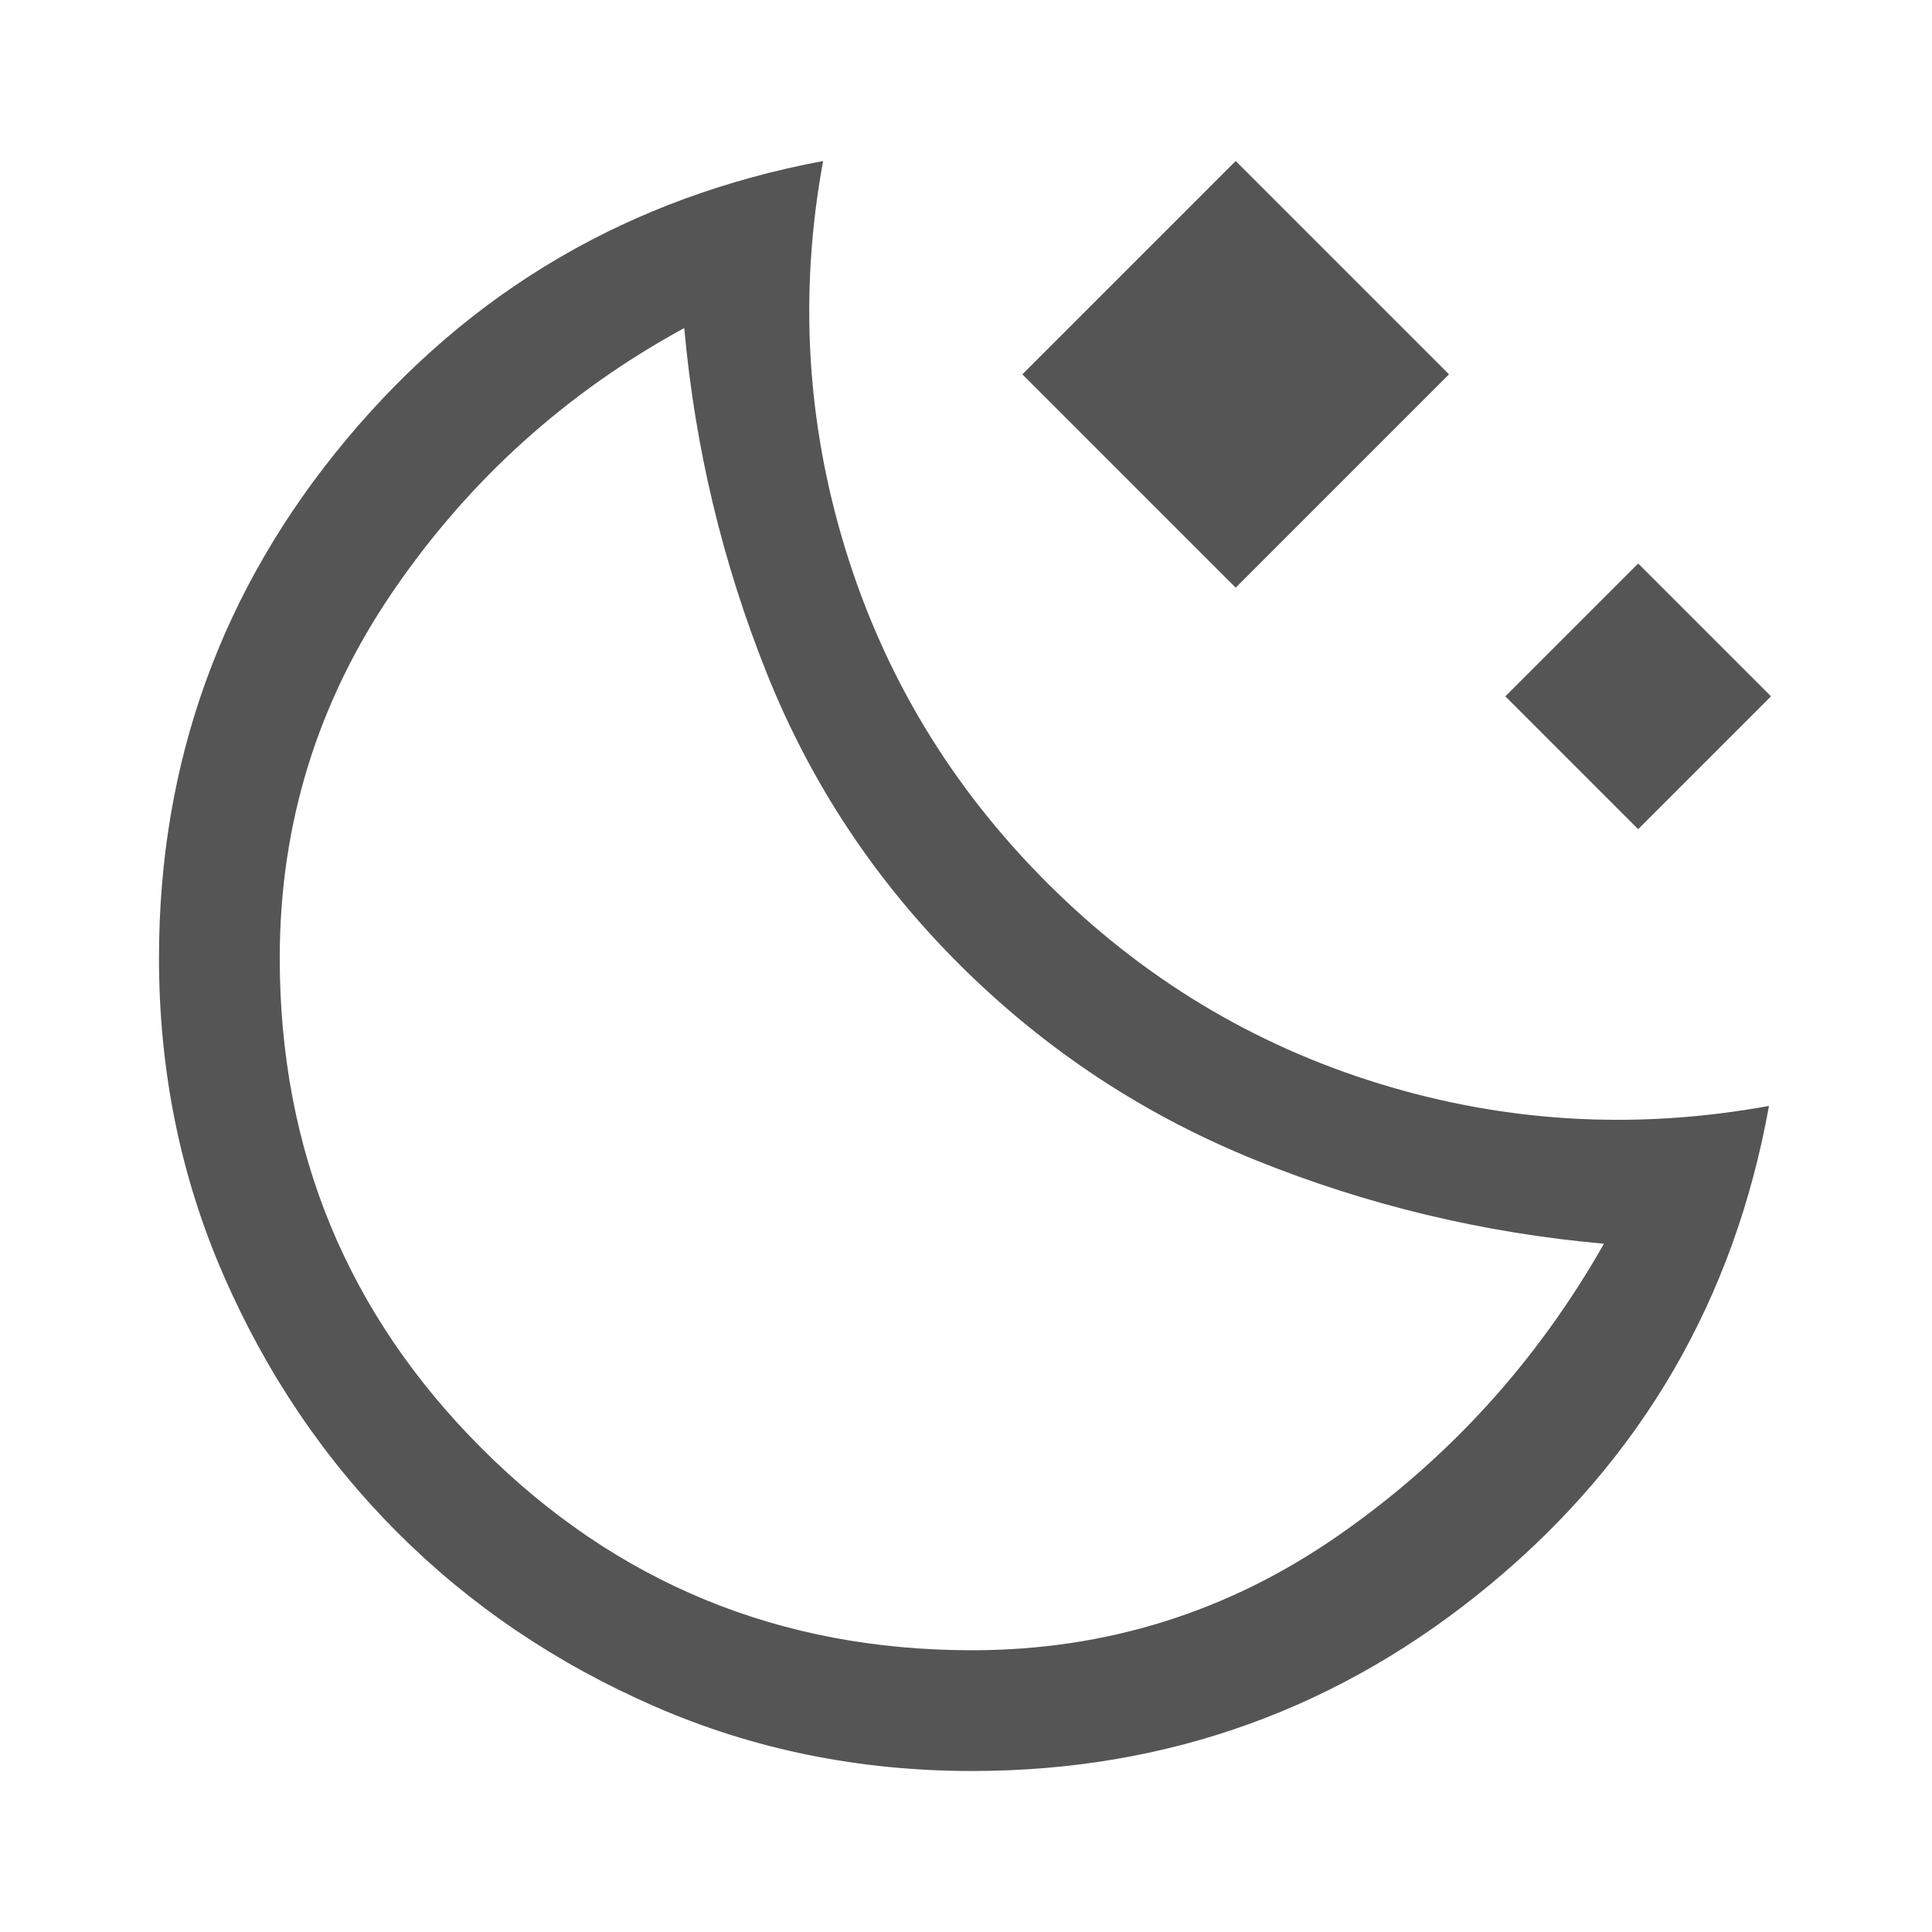 <svg fill="#555555" width="48px" viewBox="0 -960 960 960" height="48px" xmlns="http://www.w3.org/2000/svg"><path d="M614-668 508-774l106-106 106 106-106 106Zm200 120-66-66 66-66 66 66-66 66ZM483-80q-84 0-157.5-32t-128-86.5Q143-253 111-326.5T79-484q0-146 93-257.5T409-880q-18 98 11 192.63 29 94.64 100 165.74 71 71.1 165.5 100.14Q780-392.45 879-410.47q-26 144.2-138 237.34Q629-80 483-80Zm0-60q100 0 182-57t132-145q-90-8-173-41.5T477.5-480Q414-543 381-625.5T340-797q-88 48-144.5 130.5T139-484q0 143.33 100.33 243.67Q339.67-140 483-140Zm-6-340Z"></path></svg>